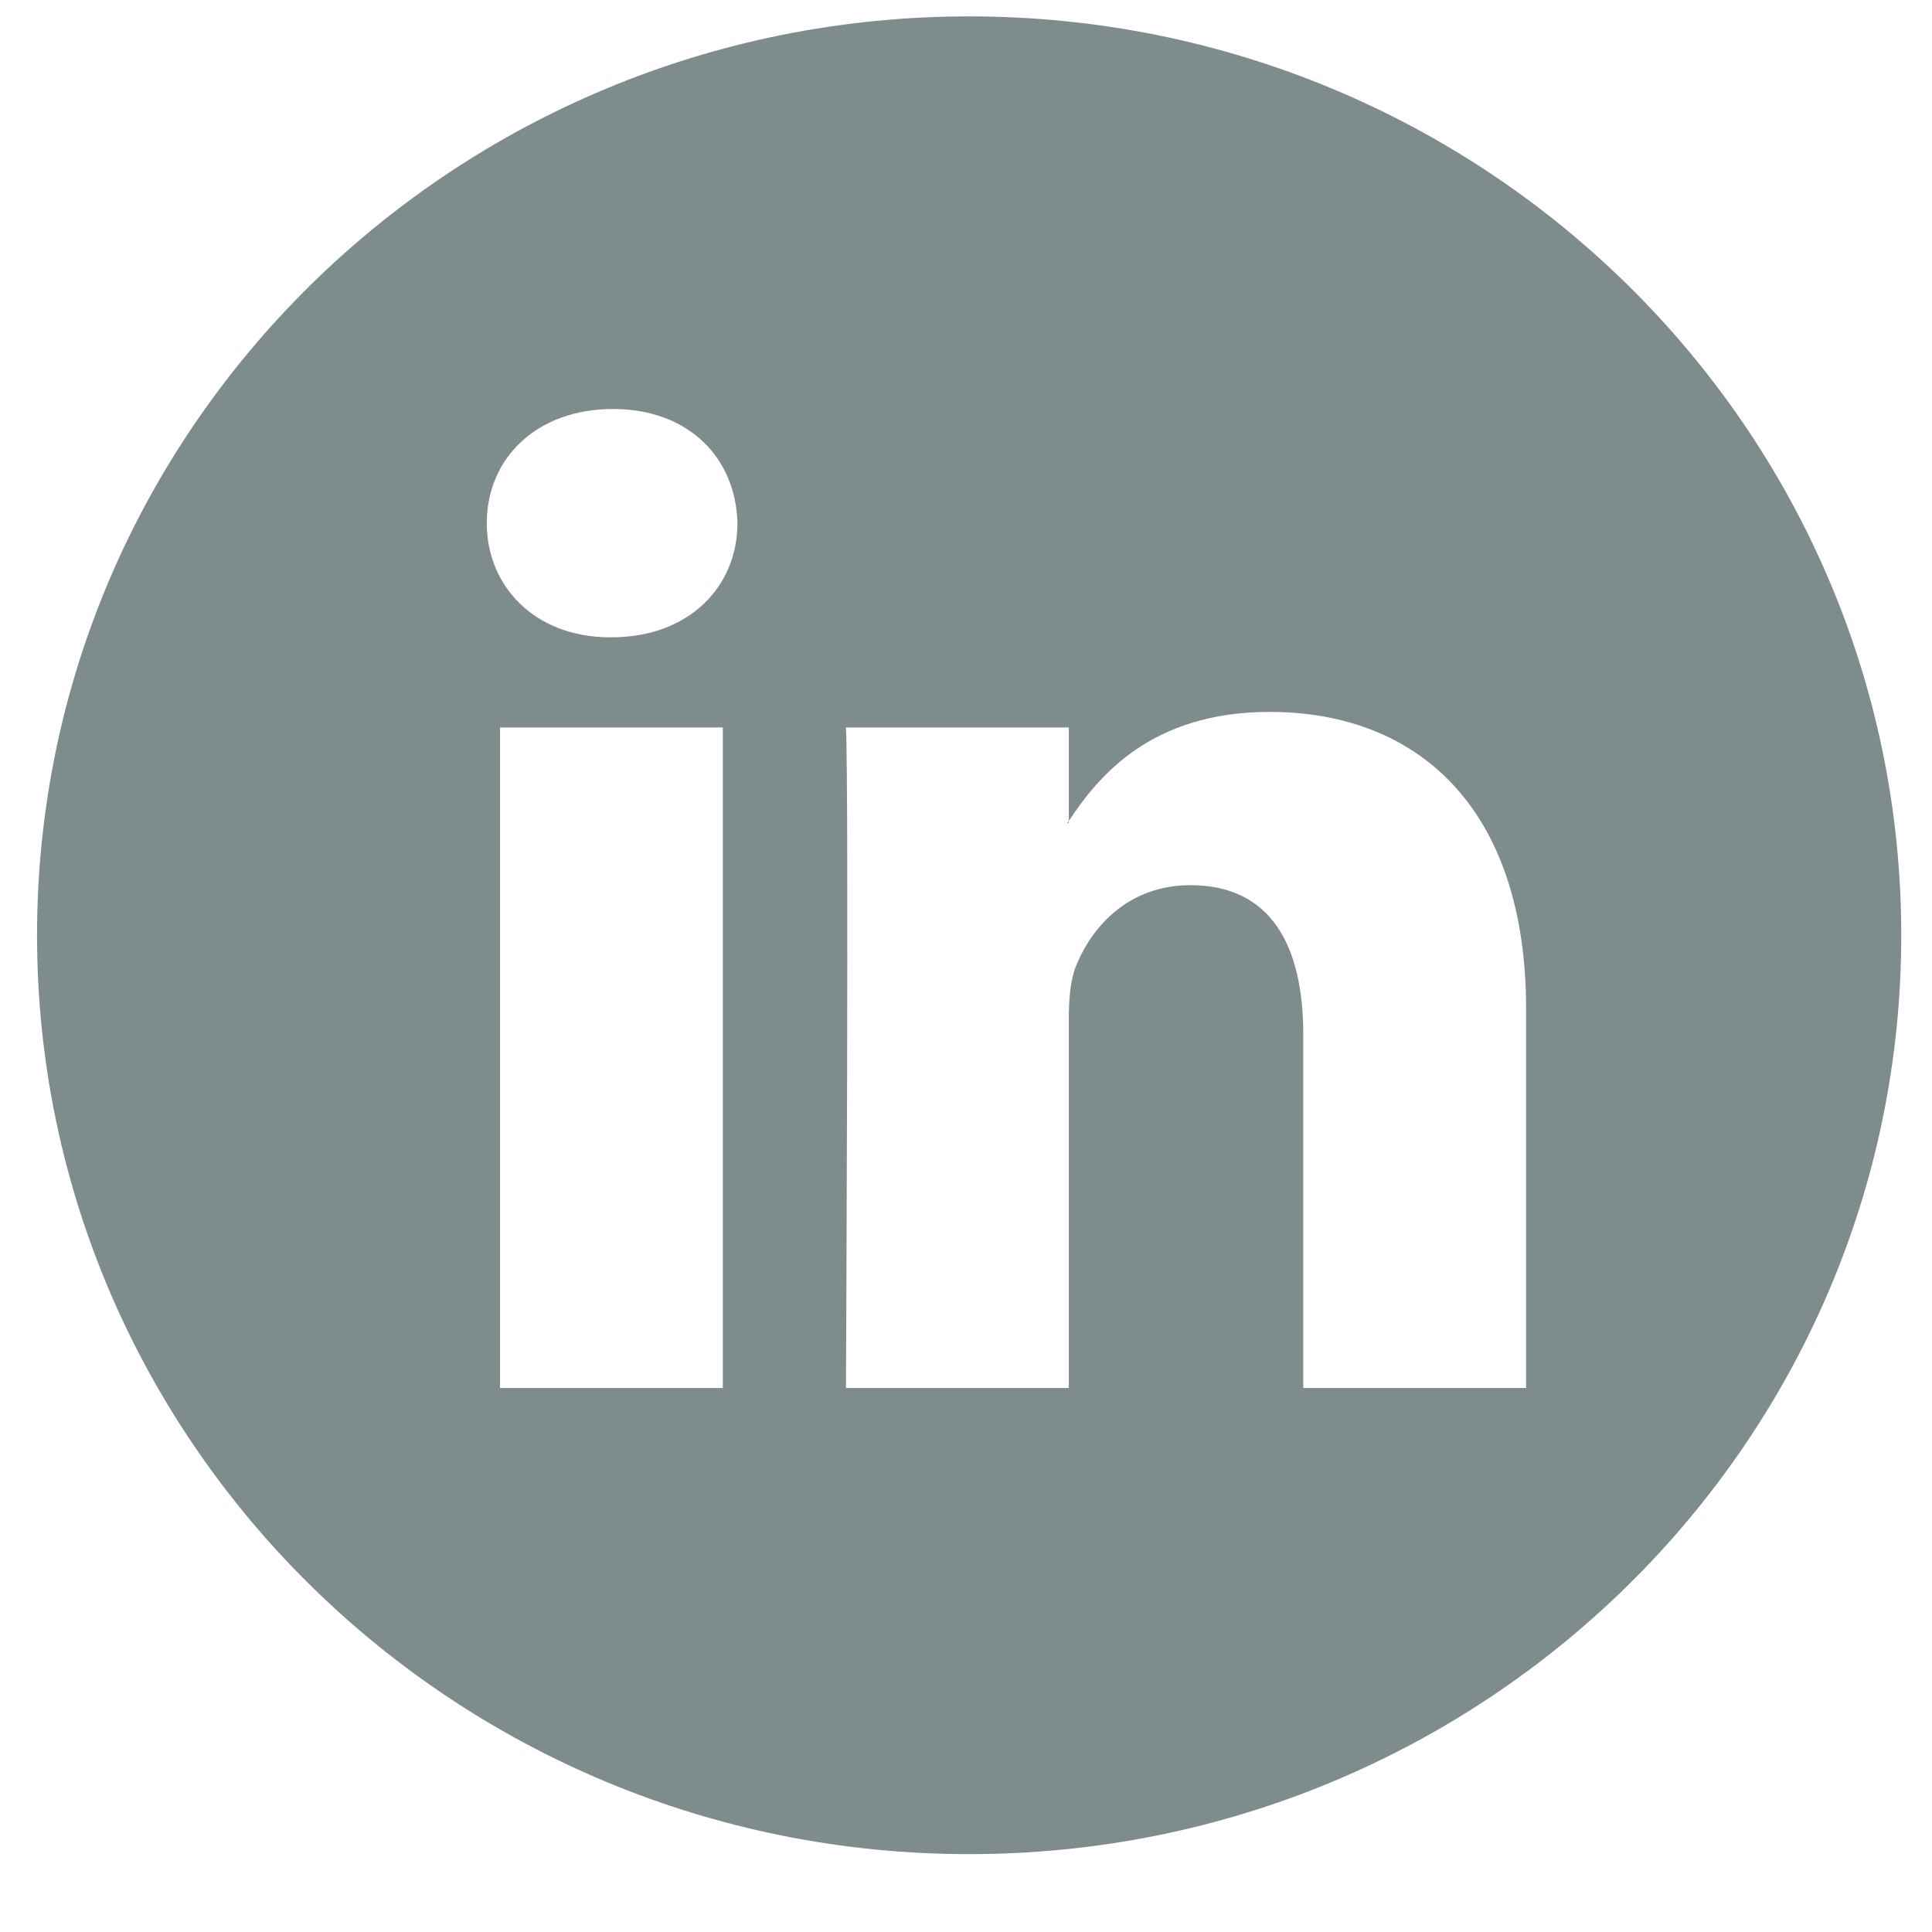 <?xml version="1.0" encoding="UTF-8"?>
<svg width="23px" height="23px" viewBox="0 0 23 23" version="1.1" xmlns="http://www.w3.org/2000/svg" xmlns:xlink="http://www.w3.org/1999/xlink">
    <!-- Generator: Sketch 45.2 (43514) - http://www.bohemiancoding.com/sketch -->
    <title>linkedin</title>
    <desc>Created with Sketch.</desc>
    <defs></defs>
    <g id="Onboarding" stroke="none" stroke-width="1" fill="none" fill-rule="evenodd">
        <g id="Login" transform="translate(-1063, -893)" fill="#7f8c8d">
            <g id="Group-12" transform="translate(0, 818)">
                <g id="Group-9" transform="translate(1031, 75)">
                    <g id="linkedin" transform="translate(32.441, 0)">
                        <g id="Capa_1">
                            <g id="Group">
                                <path d="M11.097,22.073 C4.968,22.073 0,17.175 0,11.134 C0,5.092 4.968,0.195 11.097,0.195 C17.225,0.195 22.193,5.092 22.193,11.134 C22.193,17.175 17.225,22.073 11.097,22.073 Z M17.727,12.014 C17.727,9.599 16.419,8.475 14.674,8.475 C13.264,8.475 12.635,9.239 12.283,9.774 L12.283,9.8 L12.265,9.8 C12.27,9.792 12.278,9.783 12.283,9.774 L12.283,8.66 L9.63,8.66 C9.666,9.397 9.63,16.524 9.63,16.524 L12.283,16.524 L12.283,12.132 C12.283,11.896 12.301,11.663 12.371,11.494 C12.563,11.024 12.998,10.538 13.731,10.538 C14.692,10.538 15.074,11.26 15.074,12.316 L15.074,16.524 L17.727,16.524 L17.727,12.014 Z M6.855,4.869 C5.948,4.869 5.354,5.456 5.354,6.228 C5.354,6.983 5.931,7.587 6.82,7.587 L6.838,7.587 C7.763,7.587 8.338,6.983 8.338,6.228 C8.32,5.456 7.763,4.869 6.855,4.869 Z M5.512,16.524 L8.164,16.524 L8.164,8.66 L5.512,8.66 L5.512,16.524 Z" id="Combined-Shape"></path>
                            </g>
                        </g>
                    </g>
                </g>
            </g>
        </g>
    </g>
</svg>
